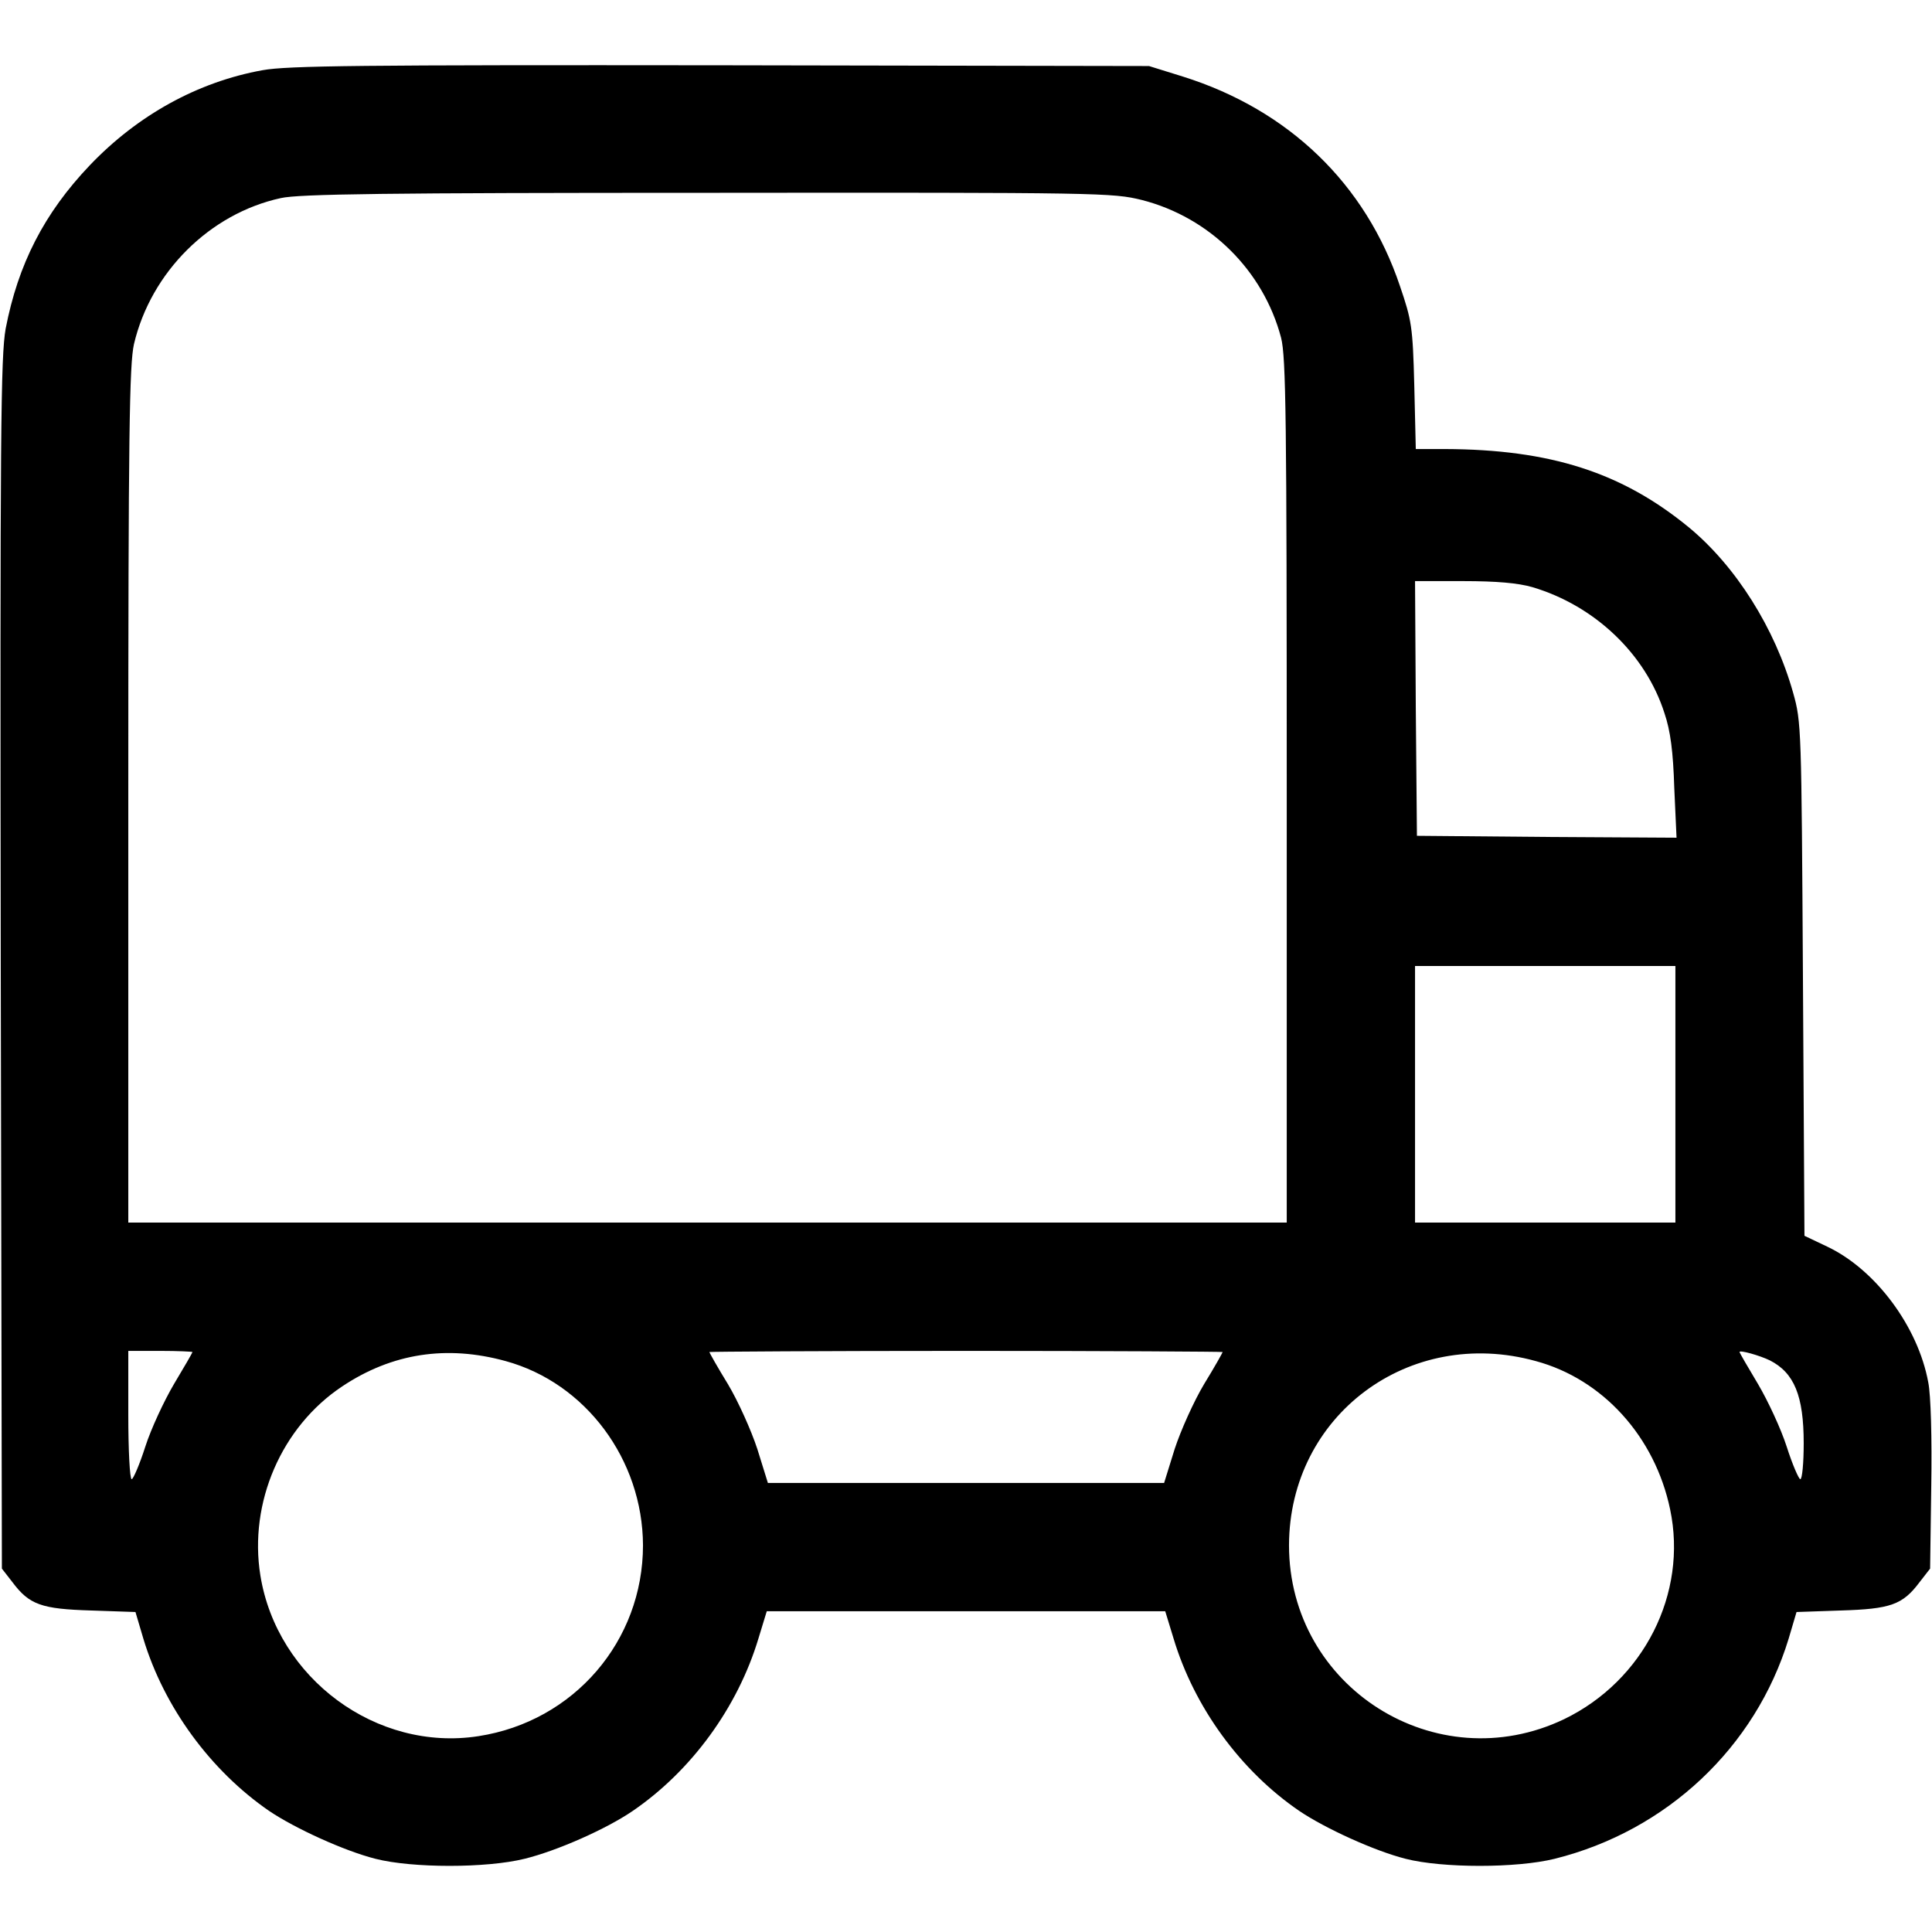 <?xml version="1.0" encoding="UTF-8" standalone="no"?>
<svg xmlns="http://www.w3.org/2000/svg" version="1.0" width="512pt" height="512pt" viewBox="0 0 512 512" preserveAspectRatio="xMidYMid meet">
  <g transform="translate(0,512) scale(0.1,-0.1)" fill="#000000" stroke="none">
    <path d="M696 4934 c-172 -31 -331 -119 -458 -252 -121 -127 -190 -262 -223 -433 -13 -74 -15 -266 -13 -1685 l3 -1601 28 -36 c45 -60 77 -71 209 -75 l117 -4 21 -71 c55 -182 179 -350 333 -456 68 -46 199 -106 282 -127 98 -25 294 -25 395 0 86 21 217 79 287 127 155 106 278 274 333 457 l22 72 528 0 528 0 22 -72 c55 -183 178 -351 333 -457 68 -46 199 -106 282 -127 98 -25 294 -25 395 0 297 74 532 295 620 583 l21 71 117 4 c132 4 164 15 209 75 l28 36 3 219 c2 125 -1 242 -8 275 -27 147 -139 298 -267 359 l-61 29 -4 680 c-4 667 -4 681 -26 759 -48 171 -152 336 -277 439 -177 145 -366 206 -646 207 l-77 0 -4 168 c-4 157 -7 173 -38 264 -91 271 -295 467 -575 555 l-90 28 -1135 2 c-953 1 -1148 -1 -1214 -13z m2330 -344 c180 -46 322 -187 369 -365 13 -52 15 -208 15 -1202 l0 -1143 -1535 0 -1535 0 0 1133 c0 963 3 1141 15 1195 45 191 201 346 389 387 48 11 283 14 1132 14 1043 1 1073 0 1150 -19z m1035 -1026 c165 -49 300 -177 350 -334 16 -47 23 -102 26 -198 l6 -132 -344 2 -344 3 -3 338 -2 337 128 0 c88 0 145 -5 183 -16z m379 -1344 l0 -340 -345 0 -345 0 0 340 0 340 345 0 345 0 0 -340z m-3930 -683 c0 -2 -22 -40 -49 -85 -26 -44 -61 -119 -76 -166 -15 -47 -32 -86 -36 -86 -5 0 -9 77 -9 170 l0 170 85 0 c47 0 85 -2 85 -3z m830 -24 c212 -58 363 -261 364 -488 0 -254 -183 -467 -436 -506 -270 -42 -534 153 -578 426 -31 193 56 394 217 501 132 88 277 110 433 67z m1900 24 c0 -2 -22 -41 -49 -85 -27 -45 -62 -123 -78 -172 l-28 -90 -525 0 -525 0 -28 90 c-16 49 -51 127 -78 172 -27 44 -49 83 -49 85 0 1 306 3 680 3 374 0 680 -2 680 -3z m830 -24 c178 -48 316 -201 356 -393 47 -223 -70 -454 -281 -556 -339 -162 -729 84 -729 461 1 344 318 581 654 488z m620 2 c65 -33 90 -94 90 -220 0 -52 -4 -95 -9 -95 -4 0 -21 39 -36 86 -15 47 -50 122 -76 166 -27 45 -49 83 -49 85 0 6 53 -9 80 -22z"></path>
  </g>
</svg>
